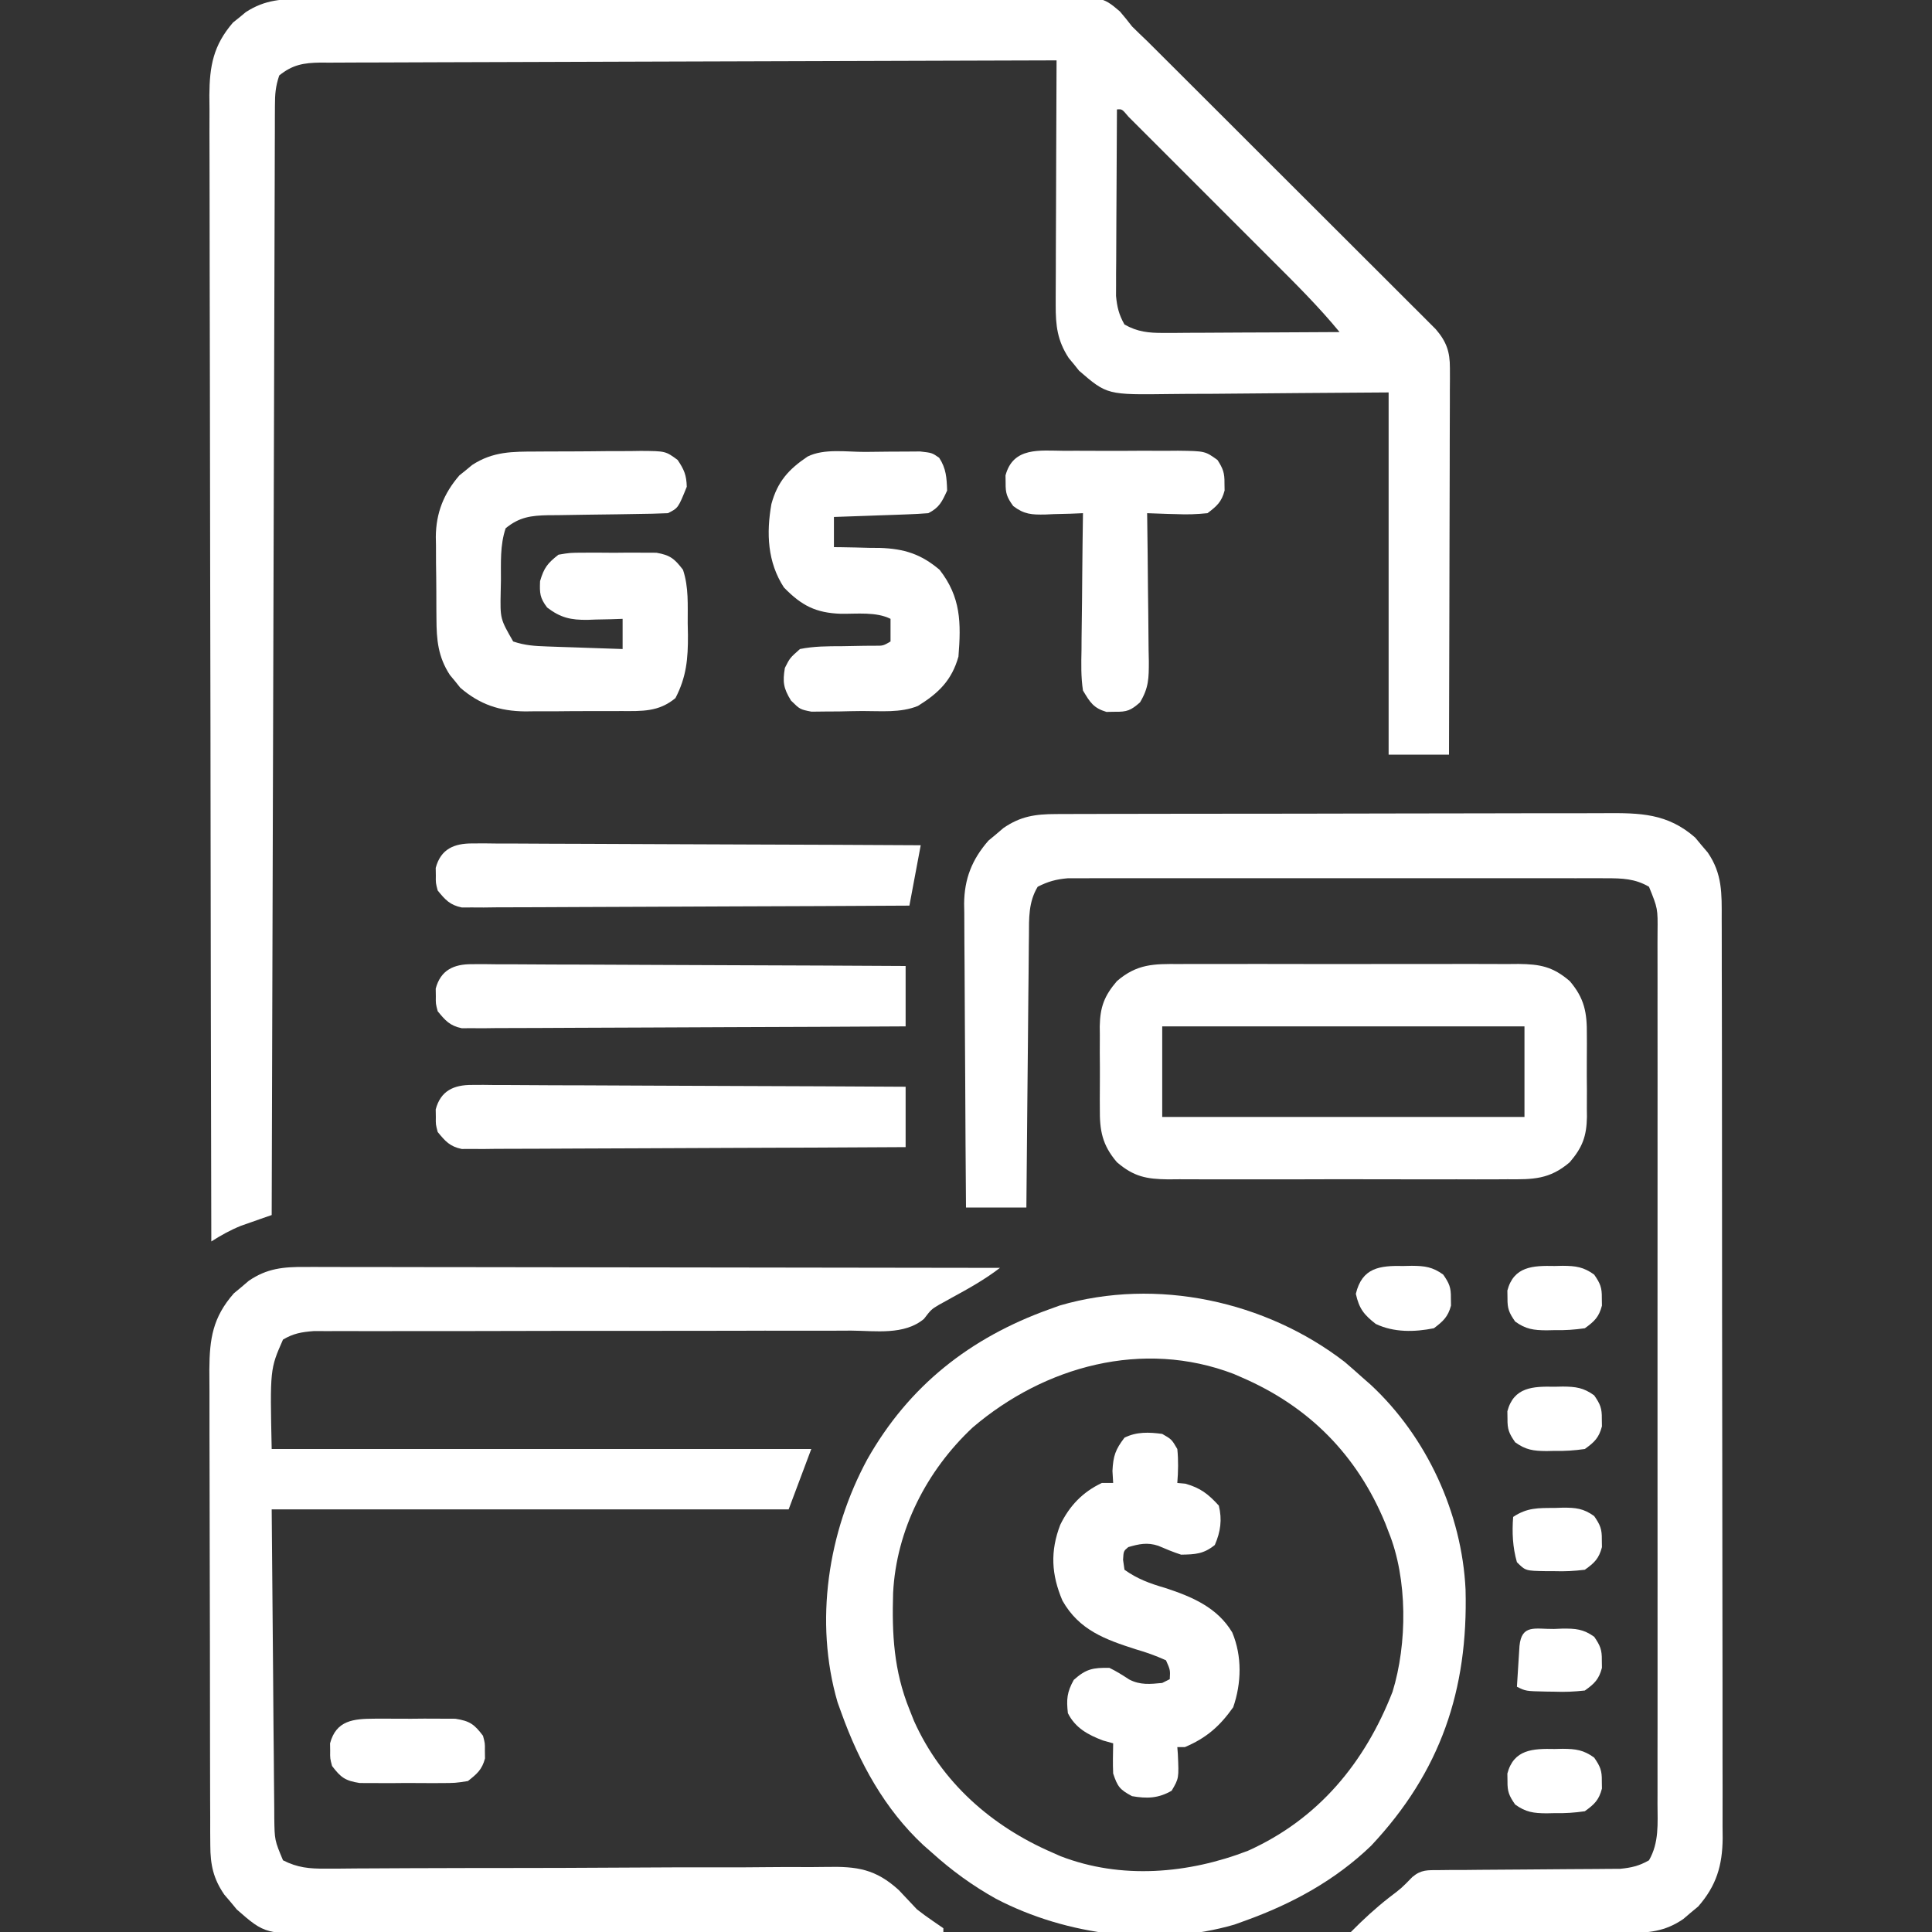 <?xml version="1.0" encoding="UTF-8"?>
<svg version="1.1" xmlns="http://www.w3.org/2000/svg" width="512" height="512">
<rect width="100%" height="100%" fill="#333333" stroke="none"/>
<path d="M0 0 C0.897 -0.007 1.794 -0.013 2.718 -0.02 C5.724 -0.04 8.73 -0.045 11.736 -0.051 C13.892 -0.061 16.047 -0.073 18.202 -0.085 C24.058 -0.116 29.913 -0.133 35.768 -0.146 C39.427 -0.154 43.085 -0.164 46.743 -0.175 C58.19 -0.207 69.636 -0.231 81.083 -0.244 C94.296 -0.258 107.509 -0.302 120.721 -0.371 C130.936 -0.423 141.15 -0.448 151.364 -0.452 C157.464 -0.456 163.564 -0.471 169.664 -0.514 C175.403 -0.553 181.14 -0.56 186.879 -0.541 C188.983 -0.539 191.087 -0.55 193.192 -0.574 C211.08 -0.763 211.08 -0.763 215.889 3.323 C216.996 4.614 218.067 5.937 219.101 7.288 C220.439 8.613 221.794 9.922 223.162 11.216 C224.612 12.657 226.059 14.1 227.504 15.546 C228.302 16.341 229.1 17.135 229.922 17.953 C232.533 20.556 235.141 23.162 237.749 25.768 C239.571 27.587 241.393 29.406 243.216 31.225 C247.022 35.025 250.826 38.827 254.628 42.63 C259.02 47.023 263.418 51.41 267.819 55.795 C272.065 60.026 276.305 64.263 280.543 68.502 C282.343 70.3 284.144 72.097 285.948 73.893 C288.461 76.396 290.968 78.906 293.473 81.417 C294.22 82.159 294.967 82.9 295.737 83.664 C296.418 84.349 297.099 85.035 297.801 85.741 C298.393 86.333 298.986 86.924 299.596 87.534 C302.439 90.847 303.351 93.49 303.341 97.831 C303.345 99.189 303.345 99.189 303.349 100.576 C303.342 101.562 303.335 102.548 303.328 103.564 C303.328 104.608 303.328 105.652 303.328 106.728 C303.327 110.18 303.311 113.632 303.296 117.084 C303.292 119.478 303.289 121.871 303.287 124.264 C303.28 130.564 303.26 136.864 303.238 143.163 C303.217 149.592 303.208 156.02 303.198 162.448 C303.177 175.061 303.143 187.674 303.101 200.288 C297.821 200.288 292.541 200.288 287.101 200.288 C287.101 168.608 287.101 136.928 287.101 104.288 C263.765 104.446 263.765 104.446 240.431 104.648 C235.896 104.666 235.896 104.666 233.767 104.669 C232.294 104.675 230.821 104.689 229.348 104.71 C212.483 104.932 212.483 104.932 205.077 98.542 C204.631 97.983 204.185 97.425 203.726 96.85 C203.033 96.017 203.033 96.017 202.327 95.167 C199.306 90.539 198.854 86.59 198.873 81.111 C198.873 80.408 198.873 79.705 198.873 78.98 C198.874 76.67 198.889 74.36 198.905 72.049 C198.909 70.442 198.912 68.835 198.914 67.228 C198.921 63.008 198.941 58.788 198.963 54.568 C198.984 50.258 198.993 45.947 199.003 41.637 C199.024 33.187 199.058 24.737 199.101 16.288 C172.98 16.348 146.859 16.426 120.738 16.523 C108.61 16.568 96.482 16.608 84.354 16.634 C73.785 16.657 63.216 16.69 52.647 16.736 C47.049 16.76 41.451 16.779 35.854 16.785 C30.586 16.791 25.32 16.811 20.053 16.842 C18.118 16.851 16.184 16.854 14.249 16.853 C11.61 16.851 8.972 16.868 6.333 16.889 C5.181 16.882 5.181 16.882 4.007 16.874 C-0.443 16.933 -3.406 17.451 -6.899 20.288 C-7.892 23.265 -8.029 25.219 -8.038 28.326 C-8.046 29.898 -8.046 29.898 -8.055 31.501 C-8.056 32.655 -8.057 33.81 -8.058 35 C-8.063 36.223 -8.068 37.447 -8.073 38.707 C-8.085 42.11 -8.094 45.512 -8.1 48.914 C-8.108 52.581 -8.122 56.247 -8.135 59.914 C-8.157 66.269 -8.175 72.624 -8.19 78.978 C-8.213 88.166 -8.241 97.354 -8.271 106.542 C-8.318 121.448 -8.362 136.354 -8.402 151.261 C-8.442 165.742 -8.483 180.224 -8.527 194.706 C-8.53 195.598 -8.533 196.49 -8.535 197.41 C-8.549 201.886 -8.563 206.363 -8.577 210.839 C-8.691 247.989 -8.797 285.138 -8.899 322.288 C-9.636 322.542 -10.372 322.796 -11.13 323.057 C-12.106 323.401 -13.082 323.746 -14.087 324.1 C-15.05 324.437 -16.013 324.773 -17.005 325.12 C-19.849 326.267 -22.318 327.641 -24.899 329.288 C-24.991 289.549 -25.062 249.811 -25.104 210.073 C-25.109 205.382 -25.114 200.69 -25.119 195.999 C-25.12 195.065 -25.121 194.131 -25.122 193.169 C-25.14 178.046 -25.171 162.923 -25.208 147.8 C-25.246 132.282 -25.268 116.765 -25.276 101.248 C-25.281 91.672 -25.299 82.097 -25.331 72.522 C-25.352 65.956 -25.359 59.39 -25.353 52.824 C-25.351 49.036 -25.355 45.248 -25.376 41.46 C-25.399 37.35 -25.391 33.242 -25.381 29.132 C-25.392 27.938 -25.404 26.743 -25.416 25.512 C-25.36 17.76 -24.365 12.304 -19.153 6.264 C-18.595 5.818 -18.037 5.372 -17.462 4.913 C-16.906 4.451 -16.351 3.99 -15.778 3.514 C-10.605 0.137 -5.991 -0.008 0 0 Z M215.101 29.288 C215.05 36.602 215.015 43.916 214.991 51.23 C214.981 53.718 214.967 56.206 214.95 58.694 C214.925 62.271 214.914 65.847 214.905 69.424 C214.895 70.536 214.885 71.648 214.874 72.793 C214.874 73.834 214.874 74.874 214.873 75.947 C214.869 76.859 214.865 77.772 214.86 78.712 C215.137 81.676 215.629 83.691 217.101 86.288 C220.545 88.24 223.53 88.534 227.442 88.515 C228.482 88.515 229.523 88.514 230.595 88.514 C231.707 88.504 232.818 88.494 233.964 88.483 C235.684 88.479 235.684 88.479 237.44 88.474 C241.098 88.463 244.755 88.438 248.413 88.413 C250.895 88.403 253.378 88.393 255.86 88.385 C261.94 88.363 268.02 88.33 274.101 88.288 C268.545 81.52 262.365 75.406 256.175 69.229 C255.02 68.073 253.865 66.917 252.71 65.761 C250.304 63.354 247.895 60.948 245.486 58.543 C242.391 55.454 239.301 52.36 236.212 49.265 C233.835 46.884 231.455 44.506 229.075 42.129 C227.934 40.988 226.793 39.846 225.653 38.704 C224.069 37.117 222.481 35.533 220.892 33.95 C219.989 33.047 219.085 32.145 218.155 31.215 C216.448 29.174 216.448 29.174 215.101 29.288 Z " fill="#ffffff" transform="translate(80.899,-0.288)"/>
<path d="M0 0 C0.788 -0.002 1.577 -0.003 2.389 -0.005 C5.027 -0.008 7.664 0.003 10.302 0.013 C12.195 0.014 14.087 0.014 15.979 0.013 C21.115 0.012 26.251 0.024 31.387 0.038 C36.755 0.05 42.123 0.051 47.491 0.054 C57.655 0.06 67.819 0.076 77.983 0.096 C89.555 0.119 101.127 0.13 112.699 0.14 C136.502 0.161 160.306 0.196 184.11 0.241 C180.115 3.315 175.834 5.701 171.418 8.104 C170.824 8.435 170.23 8.766 169.617 9.108 C169.088 9.398 168.558 9.687 168.012 9.986 C165.892 11.257 165.892 11.257 163.952 13.78 C158.708 18.12 151.173 16.921 144.729 16.868 C143.15 16.873 141.571 16.881 139.992 16.89 C136.598 16.906 133.205 16.906 129.812 16.893 C124.445 16.874 119.08 16.889 113.713 16.909 C105.227 16.936 96.74 16.939 88.254 16.933 C73.053 16.922 57.851 16.947 42.65 16.987 C37.316 17 31.982 17.001 26.648 16.993 C23.331 16.989 20.013 16.993 16.696 16.999 C15.158 17 13.62 16.998 12.082 16.992 C9.982 16.984 7.883 16.988 5.783 16.996 C4.608 16.995 3.433 16.994 2.223 16.993 C-0.993 17.249 -3.108 17.606 -5.89 19.241 C-9.34 27.061 -9.34 27.061 -8.89 48.241 C38.3 48.241 85.49 48.241 134.11 48.241 C132.13 53.521 130.15 58.801 128.11 64.241 C82.9 64.241 37.69 64.241 -8.89 64.241 C-8.767 78.657 -8.643 93.074 -8.515 107.928 C-8.481 112.477 -8.447 117.025 -8.412 121.712 C-8.372 125.797 -8.372 125.797 -8.33 129.881 C-8.312 131.698 -8.298 133.514 -8.288 135.331 C-8.271 138.086 -8.241 140.84 -8.209 143.595 C-8.207 144.401 -8.205 145.208 -8.203 146.038 C-8.115 151.921 -8.115 151.921 -5.89 157.241 C-2.046 159.204 1.127 159.481 5.407 159.452 C6.677 159.448 7.947 159.445 9.256 159.442 C10.656 159.428 12.056 159.414 13.456 159.401 C14.936 159.394 16.417 159.388 17.897 159.382 C21.082 159.37 24.267 159.353 27.452 159.332 C32.496 159.3 37.54 159.292 42.584 159.29 C43.863 159.289 43.863 159.289 45.168 159.288 C46.911 159.287 48.654 159.286 50.397 159.285 C62.136 159.277 73.874 159.252 85.613 159.169 C93.537 159.113 101.461 159.092 109.385 159.112 C113.574 159.121 117.761 159.112 121.95 159.059 C125.895 159.01 129.838 159.007 133.784 159.04 C135.224 159.043 136.665 159.03 138.105 158.998 C146.239 158.827 151.157 159.542 157.293 165.124 C158.905 166.824 160.511 168.529 162.11 170.241 C163.473 171.304 164.865 172.334 166.297 173.303 C167.689 174.262 167.689 174.262 169.11 175.241 C169.11 175.571 169.11 175.901 169.11 176.241 C146.17 176.334 123.23 176.405 100.29 176.448 C89.639 176.468 78.987 176.496 68.336 176.542 C59.051 176.582 49.766 176.608 40.481 176.617 C35.566 176.622 30.651 176.634 25.735 176.663 C21.106 176.691 16.477 176.699 11.848 176.693 C10.151 176.694 8.455 176.702 6.759 176.717 C-10.611 176.867 -10.611 176.867 -18.133 170.276 C-18.941 169.299 -18.941 169.299 -19.765 168.303 C-20.32 167.655 -20.874 167.006 -21.445 166.338 C-24.367 162.098 -25.141 158.408 -25.158 153.302 C-25.166 152.112 -25.175 150.922 -25.184 149.696 C-25.183 148.399 -25.182 147.101 -25.181 145.765 C-25.187 144.378 -25.194 142.991 -25.201 141.604 C-25.219 137.844 -25.224 134.084 -25.225 130.323 C-25.226 127.971 -25.231 125.62 -25.236 123.268 C-25.254 115.056 -25.263 106.845 -25.261 98.634 C-25.26 90.991 -25.281 83.348 -25.312 75.705 C-25.339 69.134 -25.349 62.563 -25.348 55.993 C-25.348 52.072 -25.353 48.152 -25.374 44.231 C-25.394 40.542 -25.394 36.853 -25.379 33.163 C-25.376 31.173 -25.393 29.182 -25.41 27.192 C-25.353 18.967 -24.499 13.359 -18.925 6.998 C-18.275 6.459 -17.624 5.921 -16.953 5.366 C-16.304 4.811 -15.656 4.257 -14.988 3.686 C-10.158 0.358 -5.741 -0.046 0 0 Z " fill="#ffffff" transform="translate(80.89,335.759)"/>
<path d="M0 0 C0.676 -0.005 1.353 -0.009 2.05 -0.014 C4.31 -0.026 6.57 -0.025 8.83 -0.023 C10.453 -0.029 12.076 -0.036 13.699 -0.043 C18.104 -0.061 22.509 -0.066 26.914 -0.067 C29.668 -0.069 32.422 -0.073 35.176 -0.078 C44.787 -0.097 54.399 -0.105 64.011 -0.103 C72.963 -0.102 81.914 -0.123 90.866 -0.155 C98.558 -0.181 106.25 -0.192 113.942 -0.19 C118.533 -0.19 123.124 -0.195 127.715 -0.217 C132.035 -0.236 136.355 -0.236 140.675 -0.222 C142.256 -0.22 143.838 -0.224 145.42 -0.236 C154.785 -0.303 162.03 -0.22 169.393 6.232 C169.932 6.883 170.47 7.534 171.026 8.205 C171.58 8.853 172.134 9.502 172.705 10.17 C176.61 15.836 176.439 21.099 176.418 27.761 C176.423 28.83 176.427 29.898 176.432 30.999 C176.444 34.586 176.443 38.172 176.441 41.759 C176.447 44.328 176.454 46.897 176.461 49.466 C176.478 55.724 176.484 61.982 176.485 68.239 C176.486 73.327 176.49 78.414 176.496 83.502 C176.514 97.93 176.523 112.359 176.521 126.787 C176.521 127.565 176.521 128.342 176.521 129.144 C176.521 129.922 176.521 130.701 176.521 131.503 C176.52 144.12 176.539 156.737 176.567 169.354 C176.596 182.313 176.61 195.272 176.608 208.231 C176.608 215.505 176.613 222.779 176.635 230.053 C176.655 236.894 176.654 243.735 176.64 250.577 C176.637 253.087 176.642 255.598 176.654 258.109 C176.67 261.537 176.66 264.964 176.645 268.393 C176.655 269.385 176.666 270.378 176.676 271.401 C176.604 278.659 175.014 284 170.186 289.51 C169.535 290.048 168.884 290.587 168.213 291.142 C167.565 291.697 166.916 292.251 166.248 292.822 C161.381 296.176 156.931 296.551 151.147 296.494 C150.357 296.495 149.566 296.495 148.751 296.495 C146.148 296.494 143.546 296.478 140.944 296.463 C139.135 296.459 137.326 296.456 135.517 296.454 C130.764 296.447 126.011 296.427 121.259 296.405 C116.406 296.384 111.553 296.375 106.699 296.365 C97.183 296.344 87.667 296.31 78.151 296.267 C81.391 292.989 84.639 289.978 88.276 287.142 C91.582 284.633 91.582 284.633 94.457 281.676 C96.836 279.698 98.484 279.883 101.552 279.867 C102.657 279.853 103.762 279.84 104.9 279.826 C106.691 279.826 106.691 279.826 108.518 279.826 C110.358 279.806 110.358 279.806 112.236 279.786 C116.166 279.745 120.095 279.723 124.026 279.705 C127.949 279.681 131.871 279.653 135.794 279.613 C138.237 279.589 140.68 279.574 143.123 279.57 C144.234 279.559 145.345 279.549 146.49 279.539 C147.465 279.534 148.439 279.53 149.443 279.526 C152.46 279.238 154.512 278.773 157.151 277.267 C159.856 272.565 159.429 267.543 159.405 262.285 C159.408 261.271 159.411 260.258 159.414 259.214 C159.422 255.814 159.416 252.414 159.409 249.014 C159.412 246.578 159.416 244.142 159.42 241.706 C159.428 235.774 159.427 229.842 159.421 223.91 C159.417 219.089 159.416 214.268 159.418 209.447 C159.419 208.417 159.419 208.417 159.419 207.367 C159.42 205.973 159.42 204.579 159.421 203.185 C159.427 190.115 159.42 177.044 159.409 163.973 C159.401 152.758 159.402 141.542 159.411 130.327 C159.422 117.303 159.426 104.279 159.42 91.255 C159.419 89.866 159.419 88.477 159.418 87.088 C159.418 86.405 159.418 85.722 159.417 85.018 C159.416 80.202 159.418 75.387 159.423 70.572 C159.429 64.091 159.425 57.61 159.413 51.129 C159.411 48.748 159.411 46.367 159.416 43.985 C159.421 40.74 159.415 37.495 159.405 34.25 C159.409 33.303 159.413 32.356 159.418 31.38 C159.487 25.033 159.487 25.033 157.151 19.267 C153.436 17.106 150.047 17.016 145.812 17.013 C144.534 17.008 143.255 17.002 141.938 16.996 C140.528 17 139.119 17.004 137.709 17.009 C136.219 17.006 134.729 17.002 133.239 16.998 C129.197 16.989 125.156 16.992 121.115 16.999 C116.884 17.004 112.653 16.999 108.422 16.996 C101.317 16.992 94.212 16.997 87.107 17.007 C78.894 17.018 70.682 17.014 62.47 17.003 C55.417 16.994 48.364 16.993 41.311 16.998 C37.099 17.001 32.888 17.001 28.676 16.995 C24.717 16.989 20.757 16.993 16.798 17.005 C15.345 17.007 13.893 17.007 12.44 17.002 C10.456 16.997 8.473 17.005 6.489 17.013 C4.824 17.015 4.824 17.015 3.126 17.016 C0.055 17.276 -2.113 17.868 -4.849 19.267 C-7.295 23.298 -7.155 27.592 -7.168 32.179 C-7.178 32.96 -7.188 33.741 -7.199 34.546 C-7.23 37.116 -7.247 39.686 -7.264 42.256 C-7.282 44.042 -7.302 45.829 -7.322 47.615 C-7.373 52.309 -7.413 57.002 -7.45 61.696 C-7.49 66.489 -7.541 71.281 -7.592 76.074 C-7.688 85.472 -7.772 94.87 -7.849 104.267 C-13.129 104.267 -18.409 104.267 -23.849 104.267 C-23.94 93.062 -24.013 81.857 -24.057 70.652 C-24.078 65.448 -24.106 60.245 -24.151 55.041 C-24.195 50.016 -24.219 44.992 -24.229 39.966 C-24.236 38.053 -24.251 36.139 -24.272 34.225 C-24.302 31.537 -24.305 28.85 -24.304 26.162 C-24.318 25.377 -24.332 24.592 -24.347 23.784 C-24.298 17.167 -22.258 12.016 -17.885 7.025 C-17.234 6.486 -16.583 5.948 -15.912 5.392 C-15.264 4.838 -14.615 4.284 -13.947 3.713 C-9.389 0.572 -5.484 0.015 0 0 Z " fill="#ffffff" transform="translate(279.849,215.733)"/>
<path d="M0 0 C1.56 1.333 3.102 2.687 4.625 4.062 C5.76 5.058 5.76 5.058 6.918 6.074 C21.769 19.903 31.048 40.118 32.012 60.309 C32.717 86.92 25.407 108.577 7 128.188 C-2.532 137.369 -13.967 143.597 -26.375 148.062 C-27.317 148.403 -28.26 148.743 -29.23 149.094 C-49.699 155.06 -73.693 152.047 -92.438 142.25 C-98.604 138.811 -104.139 134.792 -109.375 130.062 C-110.132 129.399 -110.888 128.735 -111.668 128.051 C-121.946 118.48 -128.657 106.173 -133.375 93.062 C-133.715 92.12 -134.056 91.178 -134.406 90.207 C-140.632 68.848 -136.953 45.002 -126.508 25.754 C-115.469 6.263 -99.263 -6.421 -78.375 -13.938 C-77.433 -14.278 -76.49 -14.618 -75.52 -14.969 C-49.824 -22.459 -20.923 -16.134 0 0 Z M-98.625 17.375 C-110.806 28.785 -118.85 44.506 -119.691 61.219 C-120.024 72.148 -119.504 81.825 -115.375 92.062 C-114.974 93.072 -114.573 94.081 -114.16 95.121 C-106.862 111.388 -93.609 123.055 -77.375 130.062 C-76.371 130.507 -76.371 130.507 -75.348 130.961 C-59.268 137.195 -41.455 135.629 -25.66 129.539 C-7.015 121.159 5.312 106.239 12.66 87.41 C16.59 74.669 16.679 57.469 11.625 45.062 C11.335 44.305 11.045 43.547 10.746 42.766 C3.311 24.722 -9.437 11.792 -27.375 4.062 C-28.056 3.766 -28.736 3.47 -29.438 3.164 C-53.511 -6.046 -79.542 1.08 -98.625 17.375 Z " fill="#ffffff" transform="translate(356.375,360.938)"/>
<path d="M0 0 C1.045 -0.007 2.089 -0.014 3.166 -0.021 C6.611 -0.039 10.055 -0.027 13.5 -0.014 C15.898 -0.016 18.297 -0.02 20.695 -0.025 C25.719 -0.031 30.742 -0.023 35.766 -0.004 C42.202 0.019 48.637 0.006 55.074 -0.018 C60.025 -0.033 64.977 -0.028 69.929 -0.018 C72.302 -0.015 74.675 -0.018 77.048 -0.028 C80.366 -0.038 83.682 -0.022 87 0 C88.468 -0.012 88.468 -0.012 89.966 -0.025 C95.653 0.046 99.017 0.668 103.5 4.518 C107.416 9.091 108.095 12.918 108.031 18.768 C108.035 19.544 108.039 20.32 108.043 21.12 C108.046 22.754 108.038 24.388 108.021 26.021 C108 28.511 108.021 30.997 108.047 33.486 C108.044 35.08 108.039 36.674 108.031 38.268 C108.039 39.005 108.047 39.743 108.056 40.503 C107.963 45.666 106.849 48.607 103.5 52.518 C98.156 57.107 93.716 57.091 87 57.035 C85.955 57.042 84.911 57.049 83.834 57.056 C80.389 57.074 76.945 57.062 73.5 57.049 C71.102 57.052 68.703 57.055 66.305 57.06 C61.281 57.066 56.258 57.058 51.234 57.039 C44.798 57.016 38.363 57.029 31.926 57.053 C26.975 57.068 22.023 57.063 17.071 57.053 C14.698 57.05 12.325 57.053 9.952 57.063 C6.634 57.073 3.318 57.057 0 57.035 C-1.468 57.047 -1.468 57.047 -2.966 57.06 C-8.653 56.989 -12.017 56.367 -16.5 52.518 C-20.416 47.945 -21.095 44.117 -21.031 38.268 C-21.035 37.491 -21.039 36.715 -21.043 35.915 C-21.046 34.281 -21.038 32.647 -21.021 31.014 C-21 28.524 -21.021 26.038 -21.047 23.549 C-21.044 21.955 -21.039 20.361 -21.031 18.768 C-21.039 18.03 -21.047 17.292 -21.056 16.532 C-20.963 11.369 -19.849 8.428 -16.5 4.518 C-11.156 -0.072 -6.716 -0.056 0 0 Z M-4.5 16.518 C-4.5 24.438 -4.5 32.358 -4.5 40.518 C27.18 40.518 58.86 40.518 91.5 40.518 C91.5 32.598 91.5 24.678 91.5 16.518 C59.82 16.518 28.14 16.518 -4.5 16.518 Z " fill="#ffffff" transform="translate(312.5,255.482)"/>
<path d="M0 0 C0.982 -0.007 1.965 -0.013 2.977 -0.02 C5.048 -0.03 7.12 -0.035 9.192 -0.035 C12.364 -0.039 15.534 -0.075 18.705 -0.113 C20.72 -0.119 22.735 -0.123 24.75 -0.125 C26.172 -0.147 26.172 -0.147 27.623 -0.169 C34.181 -0.123 34.181 -0.123 37.379 2.216 C39.101 4.769 39.735 6.243 39.809 9.336 C37.531 14.974 37.531 14.974 34.809 16.336 C32.025 16.457 29.262 16.522 26.477 16.547 C24.774 16.575 23.072 16.604 21.369 16.633 C18.683 16.674 15.997 16.711 13.311 16.737 C10.72 16.765 8.13 16.811 5.539 16.859 C4.34 16.864 4.34 16.864 3.117 16.869 C-1.426 16.969 -4.539 17.334 -8.191 20.336 C-9.712 24.899 -9.417 29.431 -9.441 34.211 C-9.462 35.205 -9.483 36.199 -9.504 37.223 C-9.644 44.324 -9.644 44.324 -6.191 50.336 C-3.016 51.394 -0.549 51.538 2.789 51.652 C4.534 51.715 4.534 51.715 6.314 51.779 C7.529 51.819 8.744 51.858 9.996 51.898 C11.223 51.942 12.449 51.985 13.713 52.029 C16.745 52.135 19.777 52.238 22.809 52.336 C22.809 49.696 22.809 47.056 22.809 44.336 C21.271 44.388 21.271 44.388 19.703 44.441 C18.342 44.47 16.982 44.497 15.621 44.523 C14.611 44.561 14.611 44.561 13.58 44.6 C9.099 44.665 6.379 44.062 2.809 41.336 C0.88 38.794 0.8 37.552 0.934 34.336 C1.967 30.793 2.917 29.6 5.809 27.336 C8.861 26.818 8.861 26.818 12.402 26.805 C14.319 26.797 14.319 26.797 16.273 26.789 C17.267 26.802 17.267 26.802 18.281 26.814 C20.303 26.836 22.322 26.815 24.344 26.789 C25.621 26.794 26.899 26.799 28.215 26.805 C29.383 26.809 30.552 26.814 31.756 26.818 C35.422 27.44 36.574 28.419 38.809 31.336 C40.359 35.987 40.034 40.651 40.059 45.523 C40.079 46.54 40.1 47.556 40.121 48.604 C40.154 54.883 39.733 59.722 36.809 65.336 C32.362 69.043 27.928 68.788 22.414 68.77 C21.508 68.775 20.602 68.78 19.668 68.785 C17.754 68.792 15.84 68.791 13.927 68.782 C11.016 68.773 8.108 68.802 5.197 68.834 C3.332 68.836 1.467 68.835 -0.398 68.832 C-1.26 68.843 -2.122 68.854 -3.01 68.866 C-9.785 68.789 -15.041 67.055 -20.215 62.59 C-20.661 62.032 -21.107 61.474 -21.566 60.898 C-22.028 60.343 -22.489 59.787 -22.965 59.215 C-26.109 54.399 -26.51 49.891 -26.527 44.254 C-26.534 43.481 -26.541 42.708 -26.548 41.911 C-26.558 40.28 -26.562 38.649 -26.562 37.017 C-26.566 34.541 -26.603 32.067 -26.641 29.592 C-26.646 28 -26.65 26.408 -26.652 24.816 C-26.667 24.086 -26.681 23.355 -26.696 22.603 C-26.64 16.262 -24.601 11.129 -20.445 6.312 C-19.887 5.866 -19.329 5.42 -18.754 4.961 C-18.198 4.499 -17.643 4.038 -17.07 3.562 C-11.547 -0.043 -6.405 0.015 0 0 Z " fill="#ffffff" transform="translate(142.191,119.664)"/>
<path d="M0 0 C2.5 1.438 2.5 1.438 4 4 C4.313 7.031 4.233 9.965 4 13 C4.701 13.062 5.402 13.124 6.125 13.188 C10.145 14.324 12.183 15.921 15 19 C15.913 22.712 15.472 25.917 13.938 29.438 C10.971 31.83 8.787 31.938 5 32 C2.914 31.328 0.944 30.503 -1.07 29.641 C-3.933 28.69 -6.156 29.168 -9 30 C-10.247 31.051 -10.247 31.051 -10.375 33.375 C-10.251 34.241 -10.127 35.108 -10 36 C-6.601 38.436 -3.24 39.657 0.75 40.812 C7.841 43.127 14.6 45.97 18.562 52.625 C21.199 58.914 21.011 66.073 18.812 72.438 C15.255 77.467 11.701 80.593 6 83 C5.34 83 4.68 83 4 83 C4.046 83.603 4.093 84.207 4.141 84.828 C4.431 91.263 4.431 91.263 2.5 94.562 C-1.033 96.594 -4.017 96.687 -8 96 C-11.236 94.257 -11.824 93.528 -13 90 C-13.128 87.326 -13.044 84.679 -13 82 C-14.33 81.629 -14.33 81.629 -15.688 81.25 C-19.68 79.743 -23.041 77.919 -25 74 C-25.408 70.326 -25.248 68.447 -23.438 65.188 C-20.193 62.276 -18.344 61.926 -14 62 C-12.143 62.89 -10.491 63.943 -8.77 65.07 C-5.863 66.598 -3.19 66.313 0 66 C0.99 65.505 0.99 65.505 2 65 C2.14 62.568 2.14 62.568 1 60 C-1.744 58.766 -4.197 57.885 -7.062 57.062 C-15.195 54.448 -22.029 51.971 -26.438 44.188 C-29.383 37.27 -29.719 31.116 -27.016 24.074 C-24.555 19.048 -21.113 15.422 -16 13 C-15.01 13 -14.02 13 -13 13 C-13.062 11.948 -13.124 10.896 -13.188 9.812 C-12.991 5.816 -12.394 4.131 -10 1 C-6.789 -0.606 -3.483 -0.468 0 0 Z " fill="#ffffff" transform="translate(308,380)"/>
<path d="M0 0 C2.195 -0.01 4.389 -0.041 6.584 -0.072 C7.978 -0.079 9.371 -0.084 10.765 -0.088 C12.671 -0.102 12.671 -0.102 14.615 -0.116 C17.769 0.24 17.769 0.24 19.652 1.55 C21.523 4.381 21.654 6.895 21.769 10.24 C20.424 13.188 19.684 14.783 16.769 16.24 C14.885 16.394 12.995 16.49 11.105 16.557 C9.984 16.599 8.862 16.64 7.707 16.684 C6.531 16.723 5.356 16.762 4.144 16.803 C2.961 16.846 1.778 16.889 0.558 16.934 C-2.371 17.04 -5.301 17.142 -8.231 17.24 C-8.231 19.88 -8.231 22.52 -8.231 25.24 C-7.667 25.244 -7.103 25.248 -6.522 25.253 C-3.924 25.286 -1.328 25.357 1.269 25.428 C2.156 25.434 3.043 25.439 3.957 25.445 C10.369 25.657 14.827 27.057 19.769 31.24 C25.432 38.5 25.483 45.289 24.769 54.24 C23.007 60.514 19.508 63.929 14.025 67.319 C9.417 69.201 4.21 68.652 -0.703 68.666 C-2.725 68.678 -4.744 68.727 -6.766 68.777 C-8.682 68.788 -8.682 68.788 -10.637 68.799 C-12.39 68.819 -12.39 68.819 -14.178 68.84 C-17.231 68.24 -17.231 68.24 -19.612 65.893 C-21.604 62.629 -21.858 61.004 -21.231 57.24 C-19.895 54.6 -19.895 54.6 -17.231 52.24 C-13.531 51.49 -9.872 51.495 -6.106 51.49 C-4.103 51.457 -2.1 51.421 -0.098 51.381 C0.788 51.376 1.674 51.371 2.586 51.366 C4.815 51.382 4.815 51.382 6.769 50.24 C6.769 48.26 6.769 46.28 6.769 44.24 C2.933 42.322 -2.133 42.95 -6.403 42.898 C-13.023 42.664 -16.79 40.748 -21.481 35.928 C-25.856 29.208 -26.166 21.529 -24.801 13.811 C-23.187 7.892 -20.274 4.643 -15.231 1.24 C-10.831 -0.96 -4.891 0.013 0 0 Z " fill="#ffffff" transform="translate(229.231,119.76)"/>
<path d="M0 0 C1.573 -0.008 1.573 -0.008 3.178 -0.017 C4.323 -0.002 5.469 0.012 6.648 0.027 C7.858 0.026 9.068 0.026 10.315 0.025 C13.629 0.027 16.942 0.048 20.256 0.075 C23.721 0.1 27.186 0.103 30.65 0.108 C37.209 0.12 43.768 0.153 50.327 0.193 C57.795 0.238 65.263 0.26 72.731 0.28 C88.091 0.322 103.451 0.393 118.811 0.481 C117.821 5.761 116.831 11.041 115.811 16.481 C100.104 16.574 84.397 16.645 68.689 16.688 C61.396 16.709 54.103 16.737 46.81 16.783 C40.454 16.823 34.097 16.848 27.741 16.857 C24.375 16.863 21.009 16.875 17.643 16.904 C13.886 16.933 10.13 16.937 6.373 16.935 C5.256 16.95 4.139 16.964 2.988 16.979 C1.964 16.973 0.941 16.968 -0.114 16.962 C-1.003 16.966 -1.891 16.969 -2.807 16.973 C-5.967 16.32 -7.173 14.942 -9.189 12.481 C-9.72 10.481 -9.72 10.481 -9.689 8.481 C-9.704 7.491 -9.704 7.491 -9.72 6.481 C-8.385 1.455 -4.826 -0.02 0 0 Z " fill="#ffffff" transform="translate(125.189,223.519)"/>
<path d="M0 0 C1.523 -0.008 1.523 -0.008 3.076 -0.017 C4.184 -0.002 5.292 0.012 6.433 0.027 C7.604 0.026 8.775 0.026 9.982 0.025 C13.856 0.028 17.73 0.059 21.604 0.09 C24.289 0.1 26.973 0.104 29.658 0.108 C36.005 0.12 42.351 0.153 48.697 0.193 C55.923 0.238 63.149 0.26 70.376 0.28 C85.238 0.322 100.101 0.393 114.963 0.481 C114.963 5.761 114.963 11.041 114.963 16.481 C99.386 16.574 83.81 16.645 68.232 16.688 C61 16.709 53.767 16.737 46.535 16.783 C40.231 16.823 33.927 16.848 27.624 16.857 C24.285 16.863 20.948 16.877 17.61 16.904 C13.884 16.933 10.159 16.937 6.433 16.935 C4.771 16.957 4.771 16.957 3.076 16.979 C2.061 16.973 1.046 16.968 0 16.962 C-0.881 16.966 -1.762 16.969 -2.67 16.973 C-5.819 16.318 -7.027 14.932 -9.037 12.481 C-9.568 10.481 -9.568 10.481 -9.537 8.481 C-9.552 7.491 -9.552 7.491 -9.568 6.481 C-8.257 1.547 -4.763 -0.02 0 0 Z " fill="#ffffff" transform="translate(125.037,287.519)"/>
<path d="M0 0 C1.523 -0.008 1.523 -0.008 3.076 -0.017 C4.184 -0.002 5.292 0.012 6.433 0.027 C7.604 0.026 8.775 0.026 9.982 0.025 C13.856 0.028 17.73 0.059 21.604 0.09 C24.289 0.1 26.973 0.104 29.658 0.108 C36.005 0.12 42.351 0.153 48.697 0.193 C55.923 0.238 63.149 0.26 70.376 0.28 C85.238 0.322 100.101 0.393 114.963 0.481 C114.963 5.761 114.963 11.041 114.963 16.481 C99.386 16.574 83.81 16.645 68.232 16.688 C61 16.709 53.767 16.737 46.535 16.783 C40.231 16.823 33.927 16.848 27.624 16.857 C24.285 16.863 20.948 16.877 17.61 16.904 C13.884 16.933 10.159 16.937 6.433 16.935 C4.771 16.957 4.771 16.957 3.076 16.979 C2.061 16.973 1.046 16.968 0 16.962 C-0.881 16.966 -1.762 16.969 -2.67 16.973 C-5.819 16.318 -7.027 14.932 -9.037 12.481 C-9.568 10.481 -9.568 10.481 -9.537 8.481 C-9.552 7.491 -9.552 7.491 -9.568 6.481 C-8.257 1.547 -4.763 -0.02 0 0 Z " fill="#ffffff" transform="translate(125.037,255.519)"/>
<path d="M0 0 C1.072 -0.004 2.145 -0.008 3.25 -0.012 C5.516 -0.014 7.782 -0.007 10.048 0.01 C13.519 0.031 16.987 0.01 20.457 -0.016 C22.659 -0.013 24.861 -0.008 27.062 0 C28.101 -0.008 29.14 -0.016 30.21 -0.025 C37.389 0.069 37.389 0.069 40.684 2.439 C42.136 4.693 42.573 5.87 42.531 8.531 C42.542 9.191 42.552 9.851 42.562 10.531 C41.759 13.558 40.523 14.634 38.031 16.531 C35.137 16.822 32.652 16.913 29.781 16.781 C28.664 16.754 28.664 16.754 27.523 16.727 C25.692 16.68 23.862 16.608 22.031 16.531 C22.04 17.109 22.049 17.687 22.058 18.282 C22.147 24.3 22.207 30.318 22.251 36.337 C22.271 38.583 22.298 40.828 22.333 43.073 C22.382 46.303 22.404 49.532 22.422 52.762 C22.443 53.764 22.463 54.766 22.484 55.799 C22.486 60.233 22.472 62.8 20.146 66.663 C17.739 68.789 16.707 69.211 13.531 69.156 C12.778 69.169 12.026 69.182 11.25 69.195 C7.78 68.157 6.899 66.633 5.031 63.531 C4.479 59.937 4.566 56.39 4.641 52.762 C4.646 51.726 4.652 50.689 4.658 49.622 C4.68 46.32 4.73 43.02 4.781 39.719 C4.801 37.477 4.82 35.236 4.836 32.994 C4.88 27.506 4.947 22.019 5.031 16.531 C3.923 16.578 2.814 16.624 1.672 16.672 C0.208 16.709 -1.255 16.746 -2.719 16.781 C-3.448 16.815 -4.178 16.848 -4.93 16.883 C-8.542 16.948 -10.534 16.863 -13.451 14.641 C-15.09 12.363 -15.512 11.304 -15.469 8.531 C-15.484 7.541 -15.484 7.541 -15.5 6.531 C-13.477 -1.084 -6.423 -0.05 0 0 Z " fill="#ffffff" transform="translate(281.969,119.469)"/>
<path d="M0 0 C1.043 -0.006 1.043 -0.006 2.106 -0.012 C3.572 -0.014 5.038 -0.007 6.504 0.01 C8.743 0.031 10.979 0.01 13.219 -0.016 C14.646 -0.013 16.073 -0.008 17.5 0 C19.441 0.007 19.441 0.007 21.422 0.014 C25.259 0.61 26.441 1.474 28.75 4.531 C29.281 6.531 29.281 6.531 29.25 8.531 C29.26 9.191 29.271 9.851 29.281 10.531 C28.489 13.513 27.164 14.627 24.75 16.531 C21.422 17.049 21.422 17.049 17.5 17.062 C16.805 17.066 16.11 17.07 15.394 17.074 C13.928 17.077 12.462 17.069 10.996 17.053 C8.757 17.031 6.521 17.053 4.281 17.078 C2.854 17.075 1.427 17.07 0 17.062 C-1.294 17.058 -2.588 17.053 -3.922 17.049 C-7.759 16.452 -8.941 15.588 -11.25 12.531 C-11.781 10.531 -11.781 10.531 -11.75 8.531 C-11.765 7.541 -11.765 7.541 -11.781 6.531 C-10.16 0.429 -5.575 0.019 0 0 Z " fill="#ffffff" transform="translate(99.25,455.469)"/>
<path d="M0 0 C0.712 -0.015 1.423 -0.031 2.156 -0.047 C5.603 -0.021 7.648 0.246 10.469 2.281 C12.083 4.62 12.544 5.697 12.5 8.5 C12.51 9.16 12.521 9.82 12.531 10.5 C11.722 13.548 10.555 14.657 8 16.5 C5.169 16.901 2.817 17.061 0 17 C-0.712 17.015 -1.423 17.031 -2.156 17.047 C-5.603 17.021 -7.648 16.754 -10.469 14.719 C-12.083 12.38 -12.544 11.303 -12.5 8.5 C-12.515 7.51 -12.515 7.51 -12.531 6.5 C-10.826 0.082 -5.751 -0.125 0 0 Z " fill="#ffffff" transform="translate(412,463.5)"/>
<path d="M0 0 C0.712 -0.015 1.423 -0.031 2.156 -0.047 C5.603 -0.021 7.648 0.246 10.469 2.281 C12.083 4.62 12.544 5.697 12.5 8.5 C12.51 9.16 12.521 9.82 12.531 10.5 C11.722 13.548 10.555 14.657 8 16.5 C5.169 16.901 2.817 17.061 0 17 C-0.712 17.015 -1.423 17.031 -2.156 17.047 C-5.603 17.021 -7.648 16.754 -10.469 14.719 C-12.083 12.38 -12.544 11.303 -12.5 8.5 C-12.515 7.51 -12.515 7.51 -12.531 6.5 C-10.826 0.082 -5.751 -0.125 0 0 Z " fill="#ffffff" transform="translate(412,367.5)"/>
<path d="M0 0 C0.712 -0.015 1.423 -0.031 2.156 -0.047 C5.603 -0.021 7.648 0.246 10.469 2.281 C12.083 4.62 12.544 5.697 12.5 8.5 C12.51 9.16 12.521 9.82 12.531 10.5 C11.722 13.548 10.555 14.657 8 16.5 C5.169 16.901 2.817 17.061 0 17 C-0.712 17.015 -1.423 17.031 -2.156 17.047 C-5.603 17.021 -7.648 16.754 -10.469 14.719 C-12.083 12.38 -12.544 11.303 -12.5 8.5 C-12.515 7.51 -12.515 7.51 -12.531 6.5 C-10.826 0.082 -5.751 -0.125 0 0 Z " fill="#ffffff" transform="translate(412,335.5)"/>
<path d="M0 0 C0.716 -0.024 1.432 -0.049 2.17 -0.074 C5.643 -0.094 7.682 0.102 10.535 2.148 C12.142 4.491 12.606 5.573 12.562 8.375 C12.573 9.035 12.583 9.695 12.594 10.375 C11.782 13.43 10.631 14.536 8.062 16.375 C5.2 16.72 2.781 16.847 -0.062 16.75 C-1.155 16.748 -1.155 16.748 -2.27 16.746 C-7.656 16.656 -7.656 16.656 -9.938 14.375 C-11.078 10.385 -11.249 6.504 -10.938 2.375 C-7.229 -0.097 -4.295 0.008 0 0 Z " fill="#ffffff" transform="translate(411.938,399.625)"/>
<path d="M0 0 C0.712 -0.015 1.423 -0.031 2.156 -0.047 C5.603 -0.021 7.648 0.246 10.469 2.281 C12.083 4.62 12.544 5.697 12.5 8.5 C12.51 9.16 12.521 9.82 12.531 10.5 C11.74 13.478 10.441 14.652 8 16.5 C2.854 17.536 -2.599 17.638 -7.406 15.359 C-10.546 12.915 -11.824 11.3 -12.688 7.375 C-11.028 0.437 -6.394 -0.139 0 0 Z " fill="#ffffff" transform="translate(372,335.5)"/>
<path d="M0 0 C0.725 -0.029 1.45 -0.058 2.197 -0.088 C5.705 -0.13 7.778 0.02 10.668 2.082 C12.265 4.426 12.731 5.515 12.688 8.312 C12.698 8.973 12.708 9.633 12.719 10.312 C11.907 13.369 10.759 14.475 8.188 16.312 C5.329 16.631 2.899 16.739 0.062 16.625 C-1.03 16.61 -1.03 16.61 -2.145 16.596 C-7.473 16.482 -7.473 16.482 -9.812 15.312 C-9.672 13 -9.525 10.687 -9.375 8.375 C-9.294 7.087 -9.213 5.799 -9.129 4.473 C-8.547 -1.339 -4.932 0.065 0 0 Z " fill="#ffffff" transform="translate(411.812,431.688)"/>
</svg>
